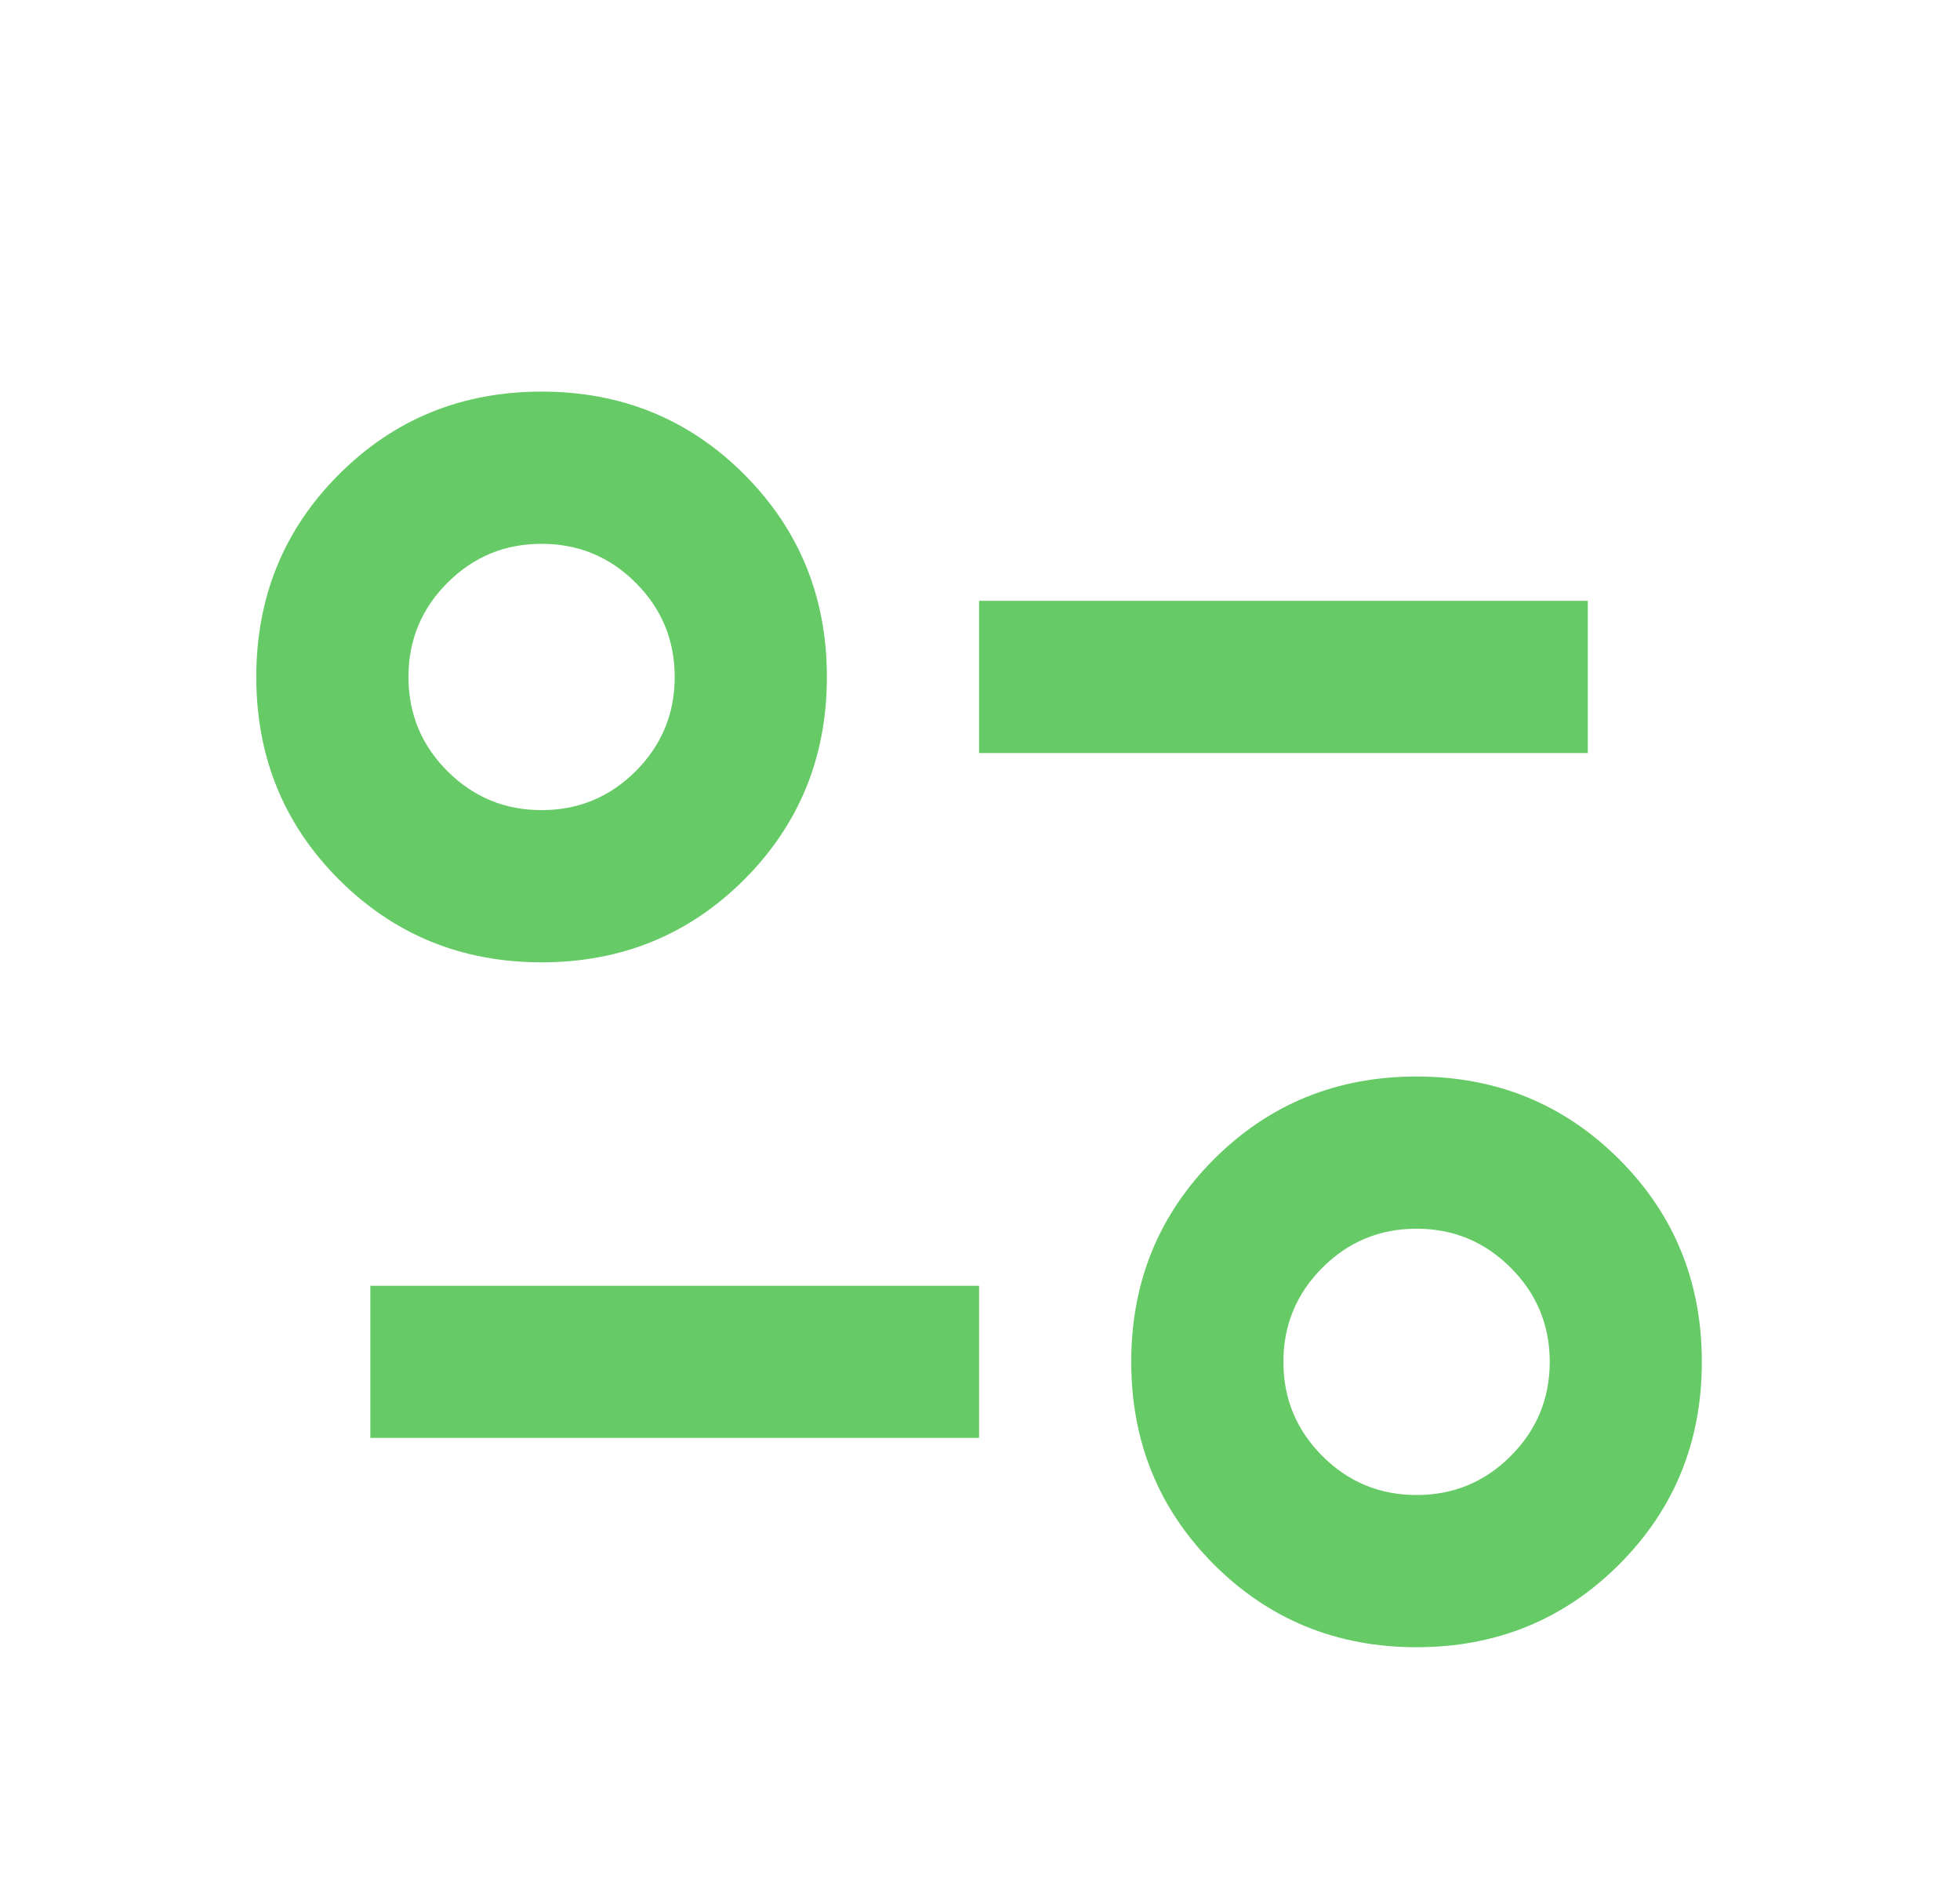 <svg width="25" height="24" viewBox="0 0 25 24" fill="none" xmlns="http://www.w3.org/2000/svg">
<mask id="mask0_1632_8994" style="mask-type:alpha" maskUnits="userSpaceOnUse" x="0" y="0" width="25" height="24">
<rect x="0.843" y="0.354" width="23.291" height="23.291" fill="#D9D9D9"/>
</mask>
<g mask="url(#mask0_1632_8994)">
<path d="M18.068 21.006C17.049 21.006 16.188 20.654 15.484 19.951C14.781 19.247 14.429 18.386 14.429 17.367C14.429 16.348 14.781 15.487 15.484 14.783C16.188 14.08 17.049 13.728 18.068 13.728C19.087 13.728 19.948 14.08 20.652 14.783C21.356 15.487 21.707 16.348 21.707 17.367C21.707 18.386 21.356 19.247 20.652 19.951C19.948 20.654 19.087 21.006 18.068 21.006ZM18.068 19.065C18.537 19.065 18.938 18.9 19.269 18.568C19.601 18.236 19.767 17.836 19.767 17.367C19.767 16.898 19.601 16.498 19.269 16.166C18.938 15.835 18.537 15.669 18.068 15.669C17.599 15.669 17.199 15.835 16.867 16.166C16.536 16.498 16.37 16.898 16.37 17.367C16.37 17.836 16.536 18.236 16.867 18.568C17.199 18.9 17.599 19.065 18.068 19.065ZM4.724 18.337V16.397H12.488V18.337H4.724ZM6.908 12.272C5.889 12.272 5.028 11.92 4.324 11.217C3.62 10.513 3.269 9.652 3.269 8.633C3.269 7.614 3.62 6.753 4.324 6.049C5.028 5.345 5.889 4.994 6.908 4.994C7.927 4.994 8.788 5.345 9.492 6.049C10.195 6.753 10.547 7.614 10.547 8.633C10.547 9.652 10.195 10.513 9.492 11.217C8.788 11.92 7.927 12.272 6.908 12.272ZM6.908 10.331C7.377 10.331 7.777 10.165 8.109 9.834C8.44 9.502 8.606 9.102 8.606 8.633C8.606 8.164 8.44 7.764 8.109 7.432C7.777 7.1 7.377 6.935 6.908 6.935C6.439 6.935 6.039 7.1 5.707 7.432C5.375 7.764 5.21 8.164 5.21 8.633C5.21 9.102 5.375 9.502 5.707 9.834C6.039 10.165 6.439 10.331 6.908 10.331ZM12.488 9.603V7.662H20.252V9.603H12.488Z" fill="#66CB66"/>
</g>
</svg>
